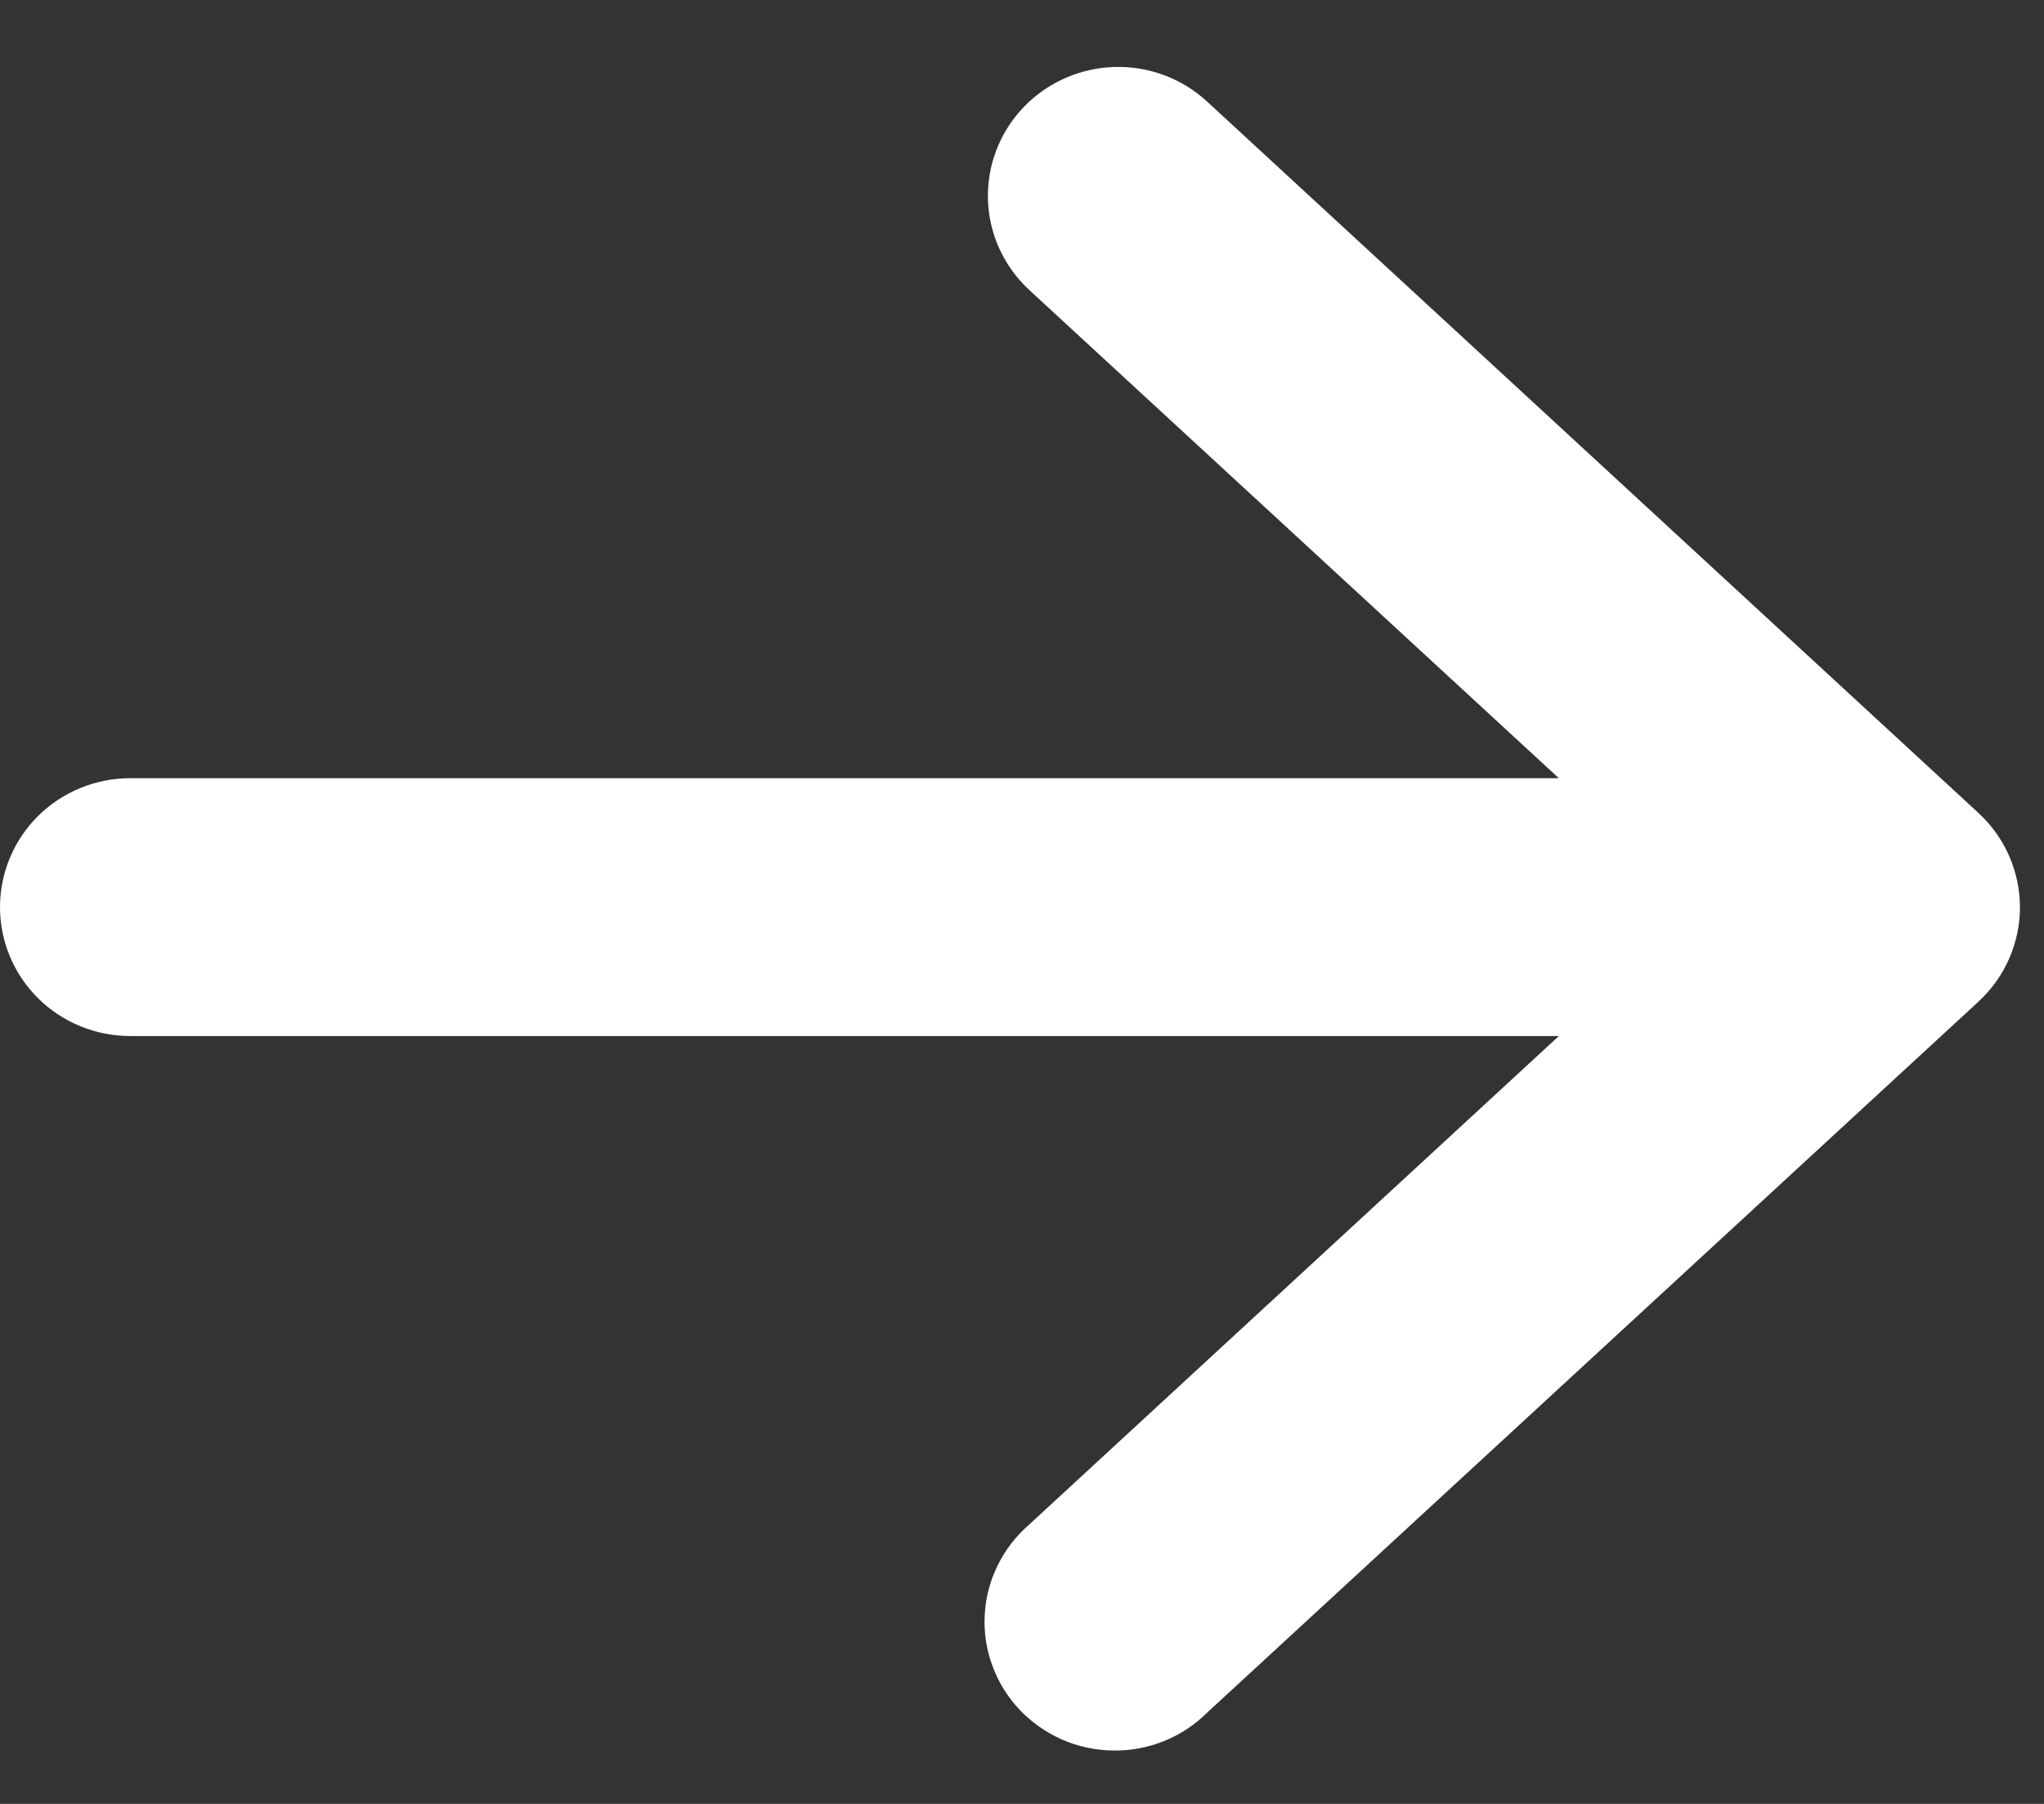 <svg width="17" height="15" viewBox="0 0 17 15" fill="none" xmlns="http://www.w3.org/2000/svg">
<rect x="0" y="0" width="17" height="15" fill="#333333" stroke="none"/>
<path d="M-1.08309e-05 7.543C-1.08558e-05 7.827 0.114 8.1 0.317 8.301C0.52 8.502 0.796 8.615 1.083 8.615L12.965 8.615L8.561 12.676C8.451 12.771 8.362 12.886 8.298 13.016C8.234 13.145 8.197 13.286 8.19 13.43C8.182 13.573 8.204 13.717 8.254 13.852C8.304 13.988 8.381 14.112 8.48 14.217C8.58 14.322 8.7 14.406 8.833 14.465C8.966 14.523 9.109 14.554 9.255 14.556C9.4 14.559 9.545 14.532 9.68 14.478C9.815 14.424 9.937 14.343 10.04 14.241L16.456 8.328C16.564 8.228 16.651 8.106 16.71 7.972C16.769 7.837 16.8 7.691 16.8 7.544C16.8 7.397 16.769 7.252 16.71 7.117C16.651 6.982 16.564 6.861 16.456 6.761L10.04 0.845C9.83 0.651 9.55 0.547 9.263 0.557C8.976 0.567 8.704 0.689 8.508 0.897C8.312 1.105 8.207 1.381 8.217 1.666C8.227 1.95 8.351 2.218 8.561 2.412L12.965 6.471L1.083 6.471C0.796 6.471 0.52 6.584 0.317 6.785C0.114 6.986 -1.08061e-05 7.259 -1.08309e-05 7.543Z" fill="white"/>
</svg>
